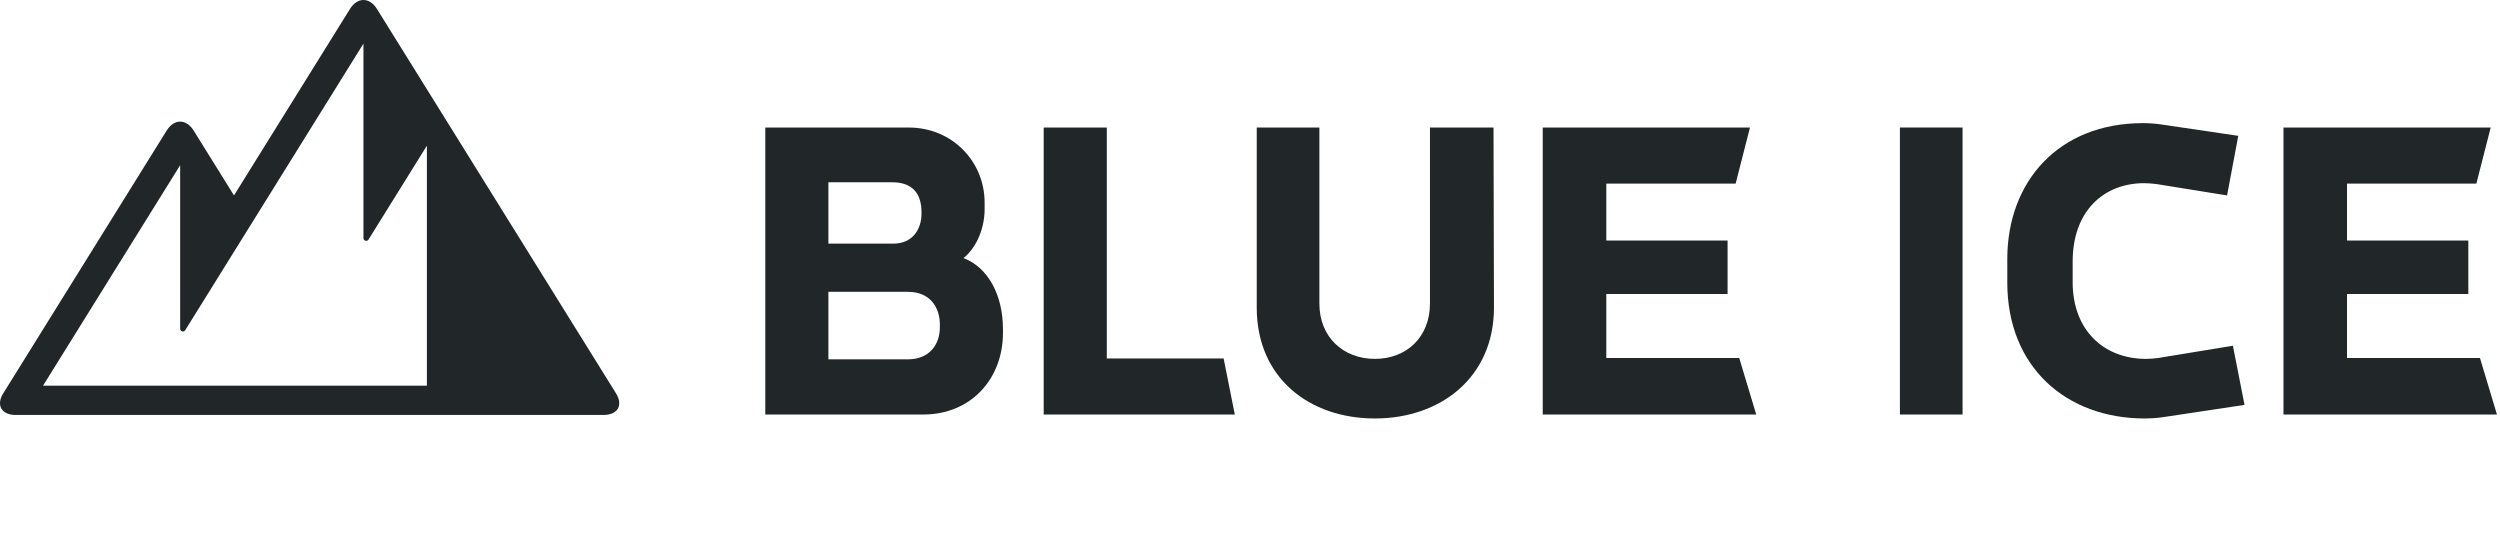 <svg xmlns="http://www.w3.org/2000/svg" fill="none" viewBox="0 0 512 112" height="112" width="512">
<path fill="#212629" d="M189.089 84.893H156.731V26.116H186.064C195.14 26.116 201.648 33.205 201.648 41.46V42.897C201.648 46.485 200.181 50.525 197.341 52.858C202.472 54.833 205.405 60.576 205.405 67.394V68.204C205.405 77.535 198.897 84.893 189.089 84.893ZM188.722 43.434C188.722 39.486 186.705 37.333 182.765 37.333H169.655V49.896H182.948C186.979 49.896 188.722 46.846 188.722 43.793V43.434ZM192.481 66.408C192.481 63.178 190.648 59.767 185.973 59.767H169.655V73.587H185.973C190.281 73.587 192.481 70.625 192.481 67.038V66.408Z" clip-rule="evenodd" fill-rule="evenodd"></path>
<path fill="#212629" d="M213.747 84.893V26.116H226.673V73.407H250.598L252.889 84.893H213.747Z" clip-rule="evenodd" fill-rule="evenodd"></path>
<path fill="#212629" d="M281.581 85.703C268.195 85.703 257.379 77.446 257.379 62.998V26.116H270.212V62.192C270.212 69.01 275.07 73.498 281.581 73.498C288.087 73.498 292.853 69.01 292.853 62.192V26.116H305.872L305.965 62.998C305.965 77.267 295.055 85.703 281.581 85.703Z" clip-rule="evenodd" fill-rule="evenodd"></path>
<path fill="#212629" d="M315.951 84.893V26.116H358.395L355.46 37.603H328.97V49.268H353.809V60.217H328.97V73.317H356.193L359.676 84.893H315.951Z" clip-rule="evenodd" fill-rule="evenodd"></path>
<path fill="#212629" d="M389.1 84.893H401.931V26.115H389.1V84.893Z" clip-rule="evenodd" fill-rule="evenodd"></path>
<path fill="#212629" d="M442.995 85.434C441.802 85.612 440.43 85.703 439.239 85.703C423.196 85.703 411.094 75.201 411.094 57.883V53.037C411.094 37.153 421.636 25.218 438.872 25.218C440.063 25.218 441.435 25.306 442.626 25.487L458.396 27.82L456.104 40.025L441.623 37.692C440.886 37.603 439.879 37.514 439.146 37.514C430.893 37.514 424.481 43.166 424.481 53.575V57.792C424.481 67.575 430.806 73.499 439.513 73.499C440.337 73.499 441.254 73.407 441.987 73.319L457.295 70.805L459.682 82.921L442.995 85.434Z" clip-rule="evenodd" fill-rule="evenodd"></path>
<path fill="#212629" d="M467.655 84.893V26.116H510.095L507.159 37.603H480.67V49.268H505.513V60.217H480.67V73.317H507.896L511.376 84.893H467.655Z" clip-rule="evenodd" fill-rule="evenodd"></path>
<path fill="#212629" d="M126.151 80.543L77.199 1.833C75.68 -0.611 73.194 -0.611 71.674 1.833L47.922 40.025L39.659 26.738C38.139 24.296 35.653 24.296 34.134 26.738L0.671 80.543C-0.847 82.985 0.299 84.984 3.22 84.984H123.6C126.522 84.984 127.669 82.985 126.151 80.543ZM87.426 78.987H8.813L36.896 33.837V67.348C36.896 67.898 37.634 68.101 37.928 67.63L74.435 8.931V48.782C74.435 49.332 75.176 49.535 75.467 49.066L87.426 29.837V78.987Z" clip-rule="evenodd" fill-rule="evenodd"></path>
</svg>
